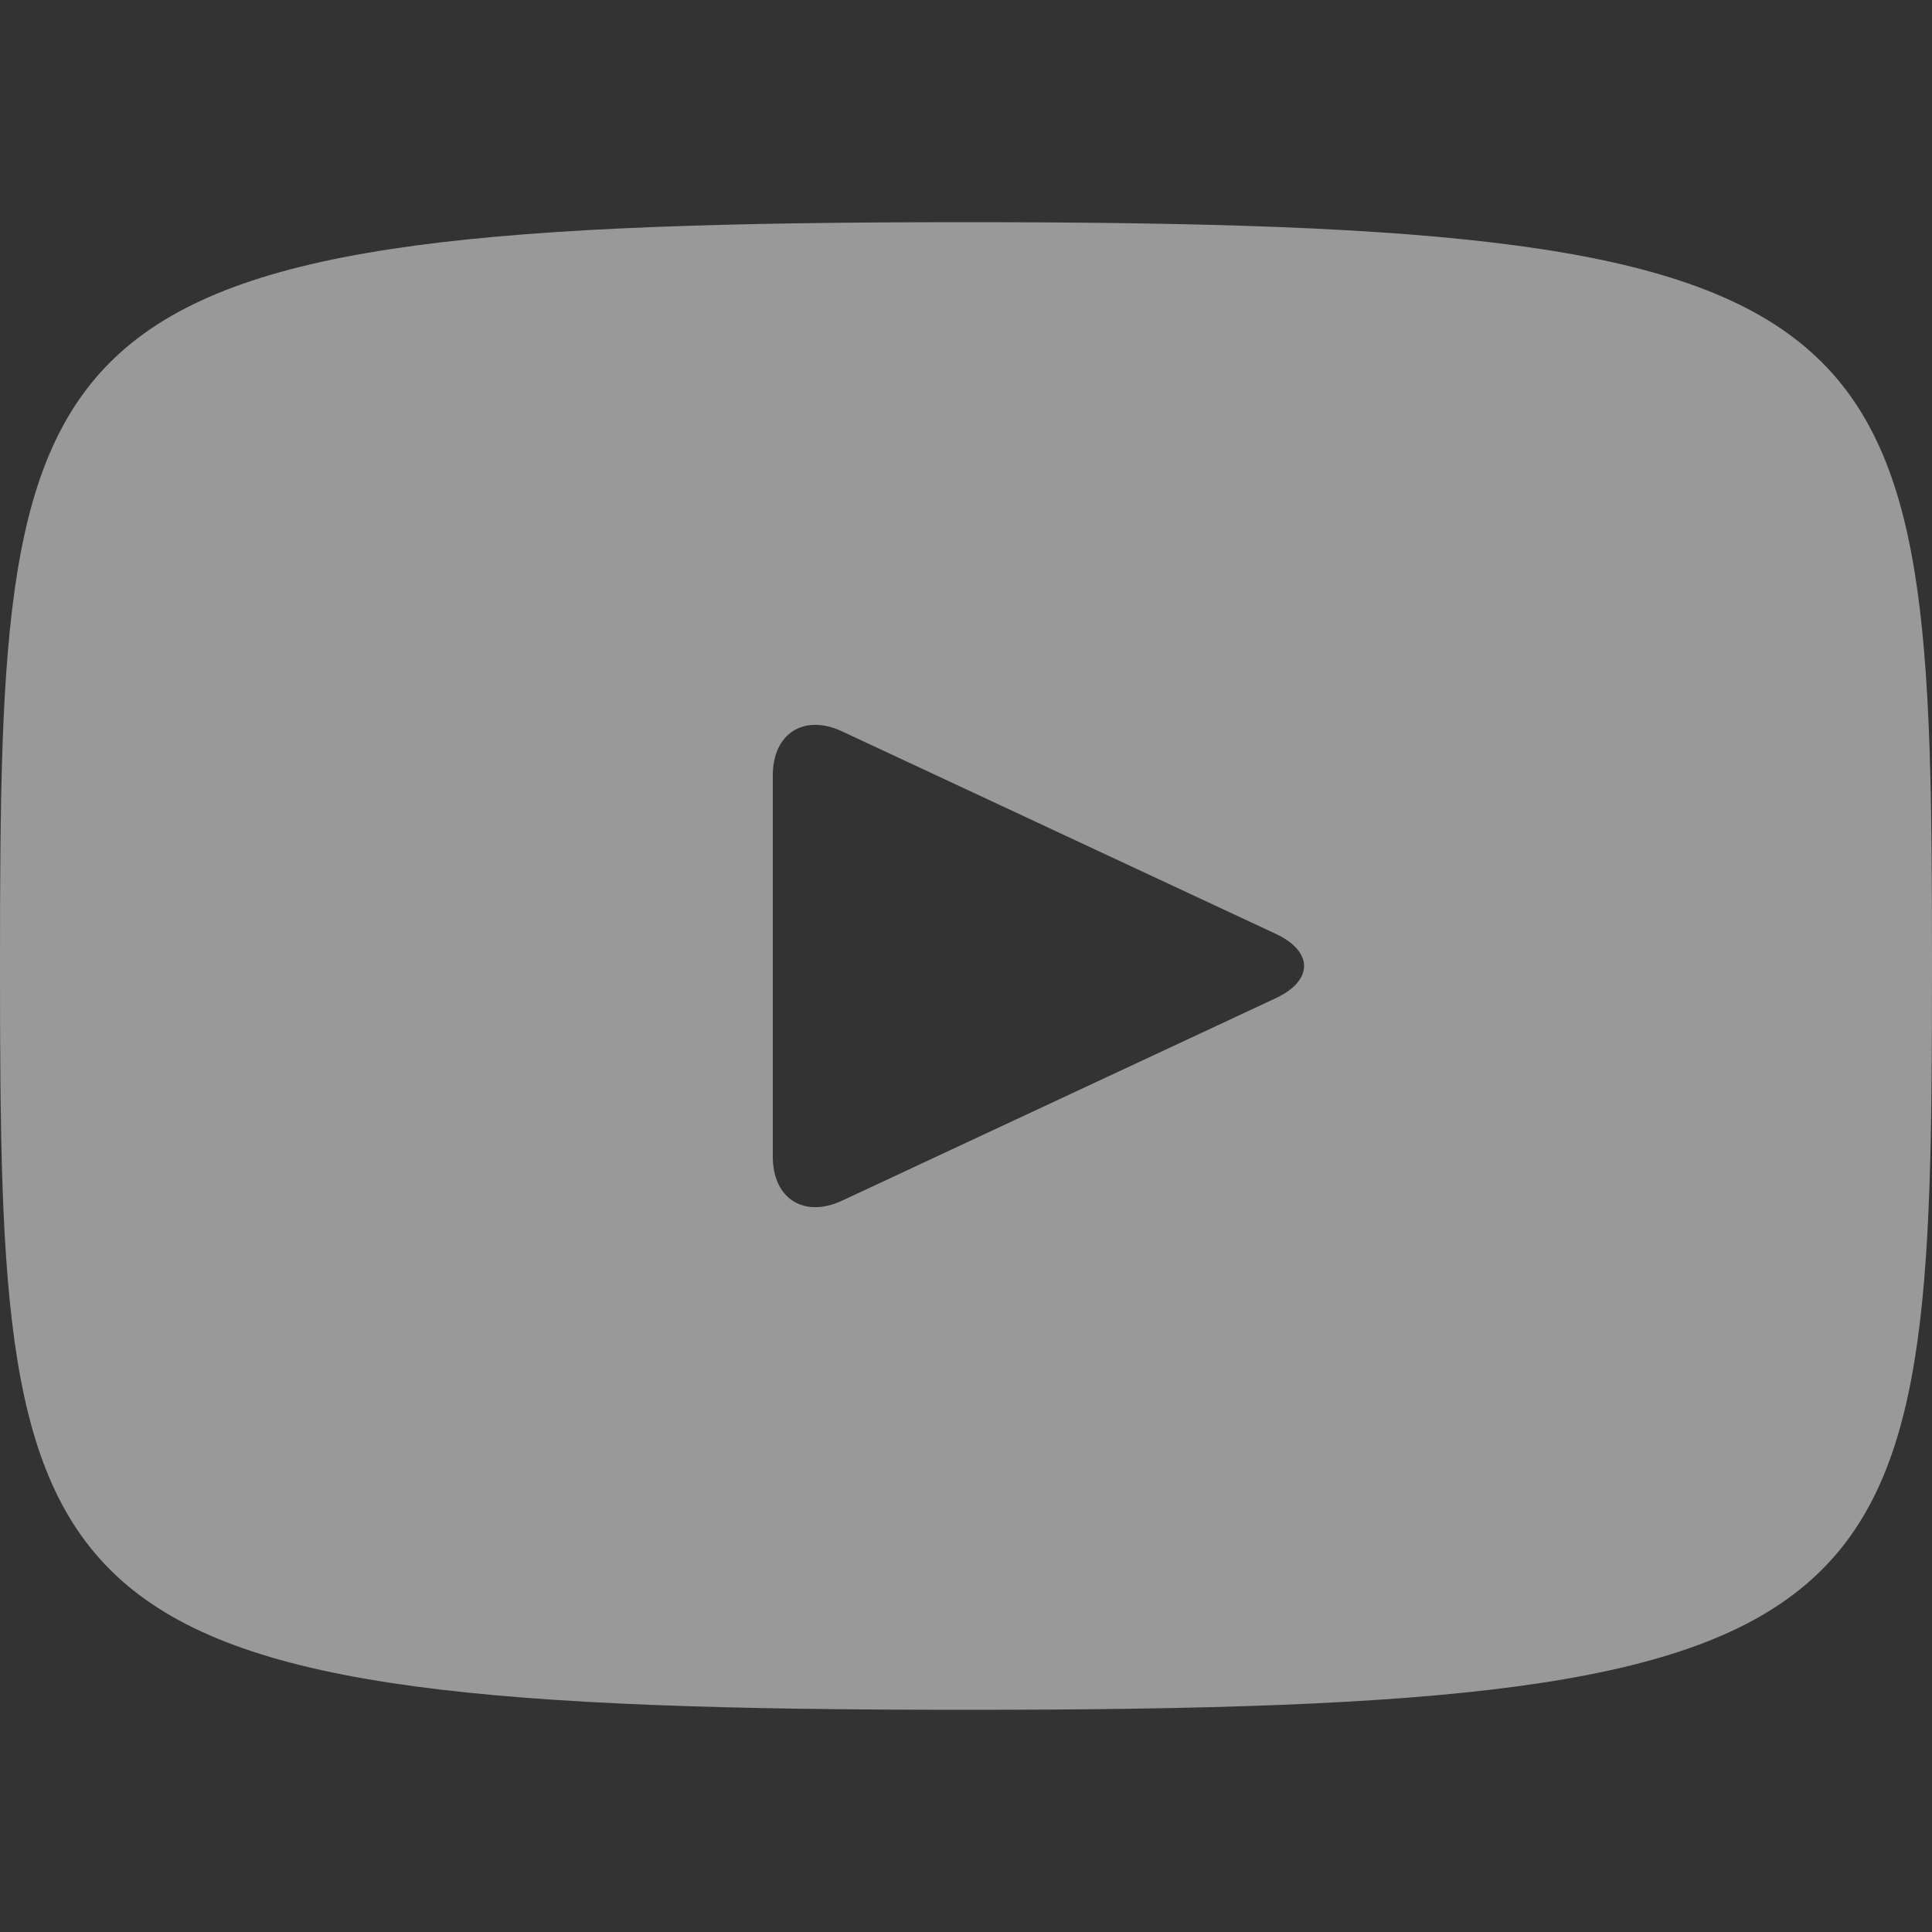<?xml version="1.0" encoding="UTF-8"?> <svg xmlns="http://www.w3.org/2000/svg" width="65" height="65" viewBox="0 0 65 65" fill="none"><rect x="0" y="0" width="65" height="65" fill="#333333" stroke="none"/> <g opacity="0.5"> <path d="M32.5 7.475C0.559 7.475 0 10.316 0 32.5C0 54.685 0.559 57.525 32.5 57.525C64.441 57.525 65 54.685 65 32.5C65 10.316 64.441 7.475 32.5 7.475ZM42.916 33.586L28.324 40.398C27.047 40.989 26 40.326 26 38.916V26.085C26 24.677 27.047 24.011 28.324 24.603L42.916 31.415C44.194 32.013 44.194 32.988 42.916 33.586Z" fill="white"></path> </g> </svg> 